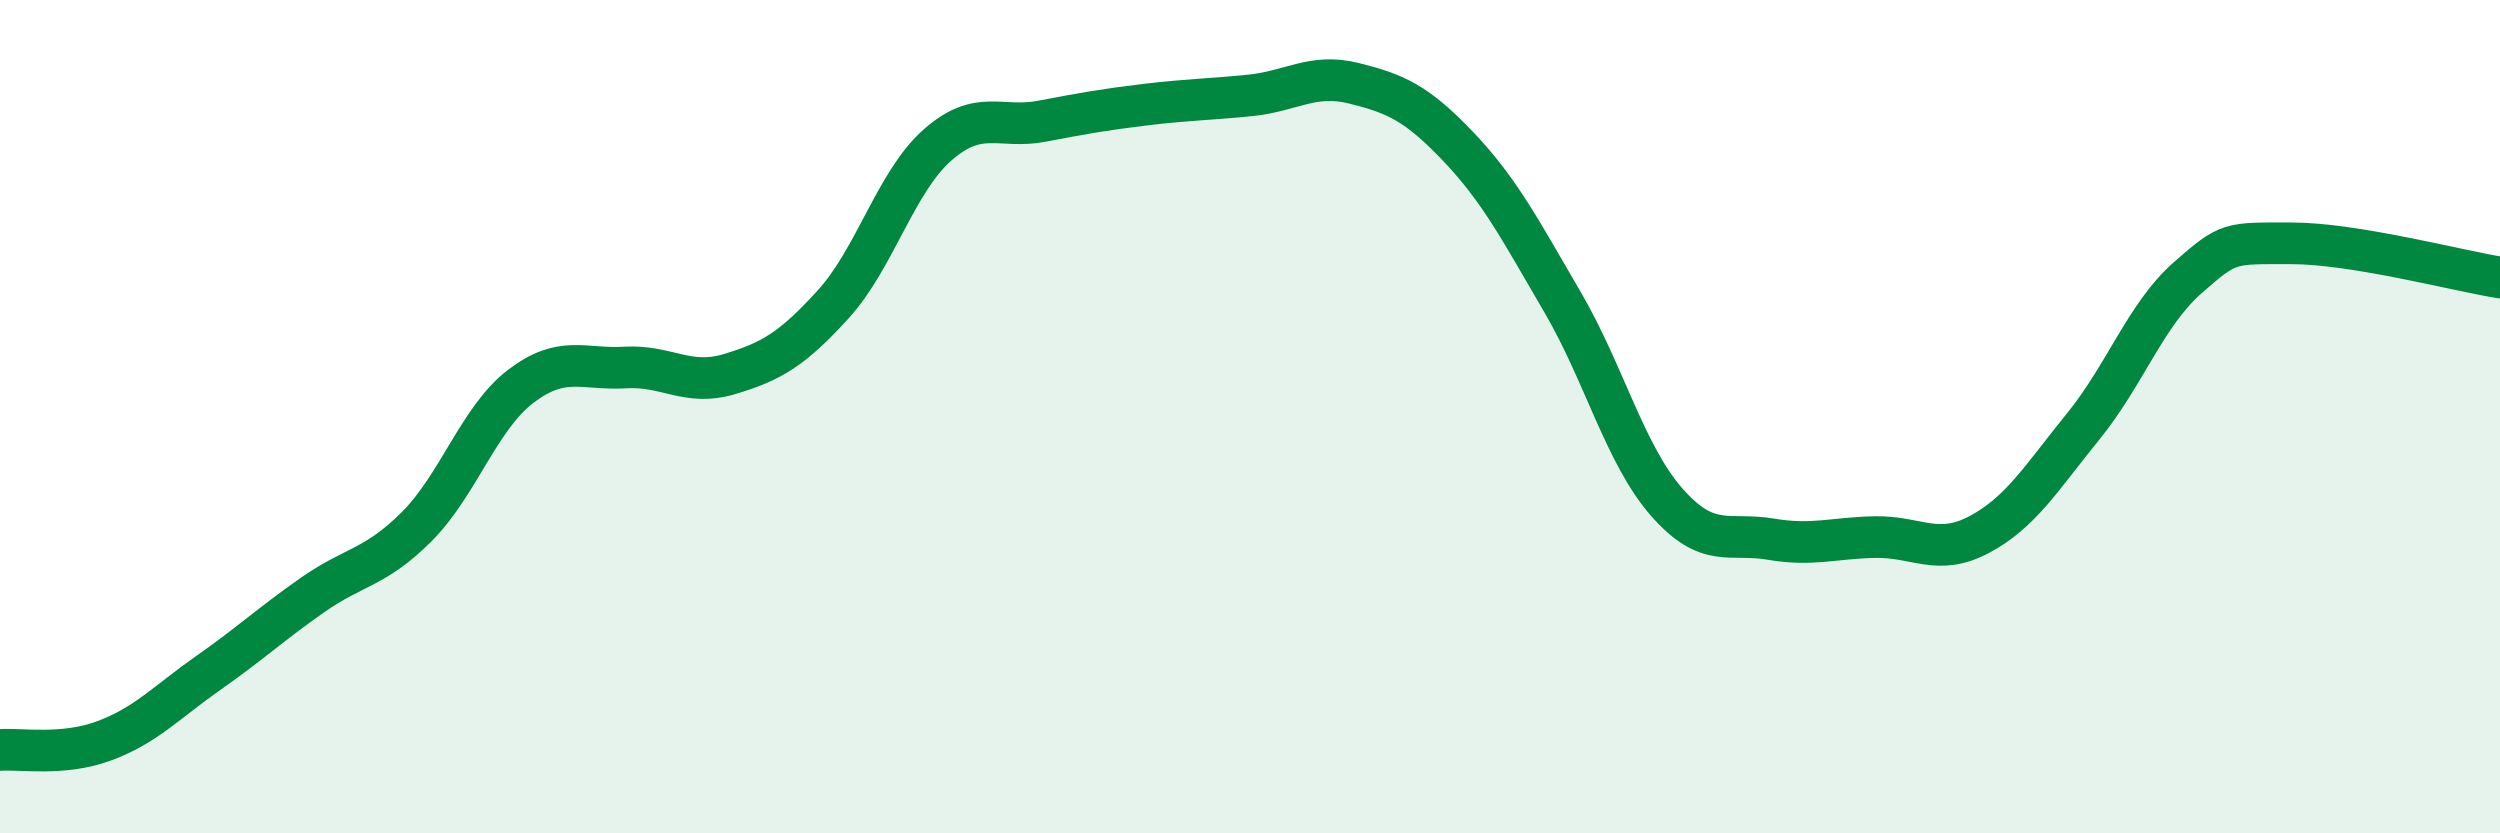 
    <svg width="60" height="20" viewBox="0 0 60 20" xmlns="http://www.w3.org/2000/svg">
      <path
        d="M 0,18 C 0.5,17.96 1.5,18.15 2.5,17.78 C 3.5,17.41 4,16.85 5,16.15 C 6,15.45 6.5,14.98 7.5,14.28 C 8.5,13.58 9,13.64 10,12.64 C 11,11.64 11.5,10.03 12.5,9.27 C 13.5,8.51 14,8.88 15,8.82 C 16,8.76 16.5,9.28 17.5,8.98 C 18.5,8.68 19,8.4 20,7.3 C 21,6.2 21.5,4.36 22.5,3.48 C 23.5,2.6 24,3.1 25,2.91 C 26,2.72 26.5,2.63 27.5,2.51 C 28.5,2.39 29,2.39 30,2.29 C 31,2.19 31.5,1.75 32.5,2 C 33.5,2.25 34,2.47 35,3.52 C 36,4.57 36.5,5.54 37.5,7.25 C 38.5,8.96 39,10.91 40,12.05 C 41,13.19 41.5,12.77 42.5,12.94 C 43.5,13.11 44,12.91 45,12.89 C 46,12.87 46.5,13.36 47.5,12.83 C 48.5,12.3 49,11.46 50,10.23 C 51,9 51.5,7.55 52.5,6.67 C 53.5,5.79 53.5,5.84 55,5.84 C 56.5,5.84 59,6.5 60,6.66L60 20L0 20Z"
        fill="#008740"
        opacity="0.1"
        stroke-linecap="round"
        stroke-linejoin="round"
      />
      <path
        d="M 0,18 C 0.5,17.96 1.5,18.15 2.5,17.78 C 3.5,17.41 4,16.85 5,16.15 C 6,15.45 6.5,14.98 7.5,14.28 C 8.5,13.58 9,13.64 10,12.64 C 11,11.64 11.5,10.03 12.5,9.27 C 13.5,8.51 14,8.88 15,8.82 C 16,8.76 16.5,9.28 17.5,8.98 C 18.5,8.68 19,8.4 20,7.3 C 21,6.2 21.5,4.36 22.5,3.48 C 23.5,2.6 24,3.1 25,2.91 C 26,2.72 26.5,2.63 27.5,2.51 C 28.5,2.39 29,2.39 30,2.29 C 31,2.19 31.5,1.75 32.5,2 C 33.5,2.25 34,2.47 35,3.52 C 36,4.57 36.5,5.54 37.5,7.25 C 38.5,8.96 39,10.91 40,12.05 C 41,13.19 41.5,12.77 42.5,12.94 C 43.5,13.11 44,12.91 45,12.89 C 46,12.87 46.5,13.36 47.5,12.83 C 48.5,12.3 49,11.46 50,10.23 C 51,9 51.5,7.55 52.5,6.67 C 53.5,5.79 53.5,5.84 55,5.84 C 56.5,5.84 59,6.5 60,6.66"
        stroke="#008740"
        stroke-width="1"
        fill="none"
        stroke-linecap="round"
        stroke-linejoin="round"
      />
    </svg>
  